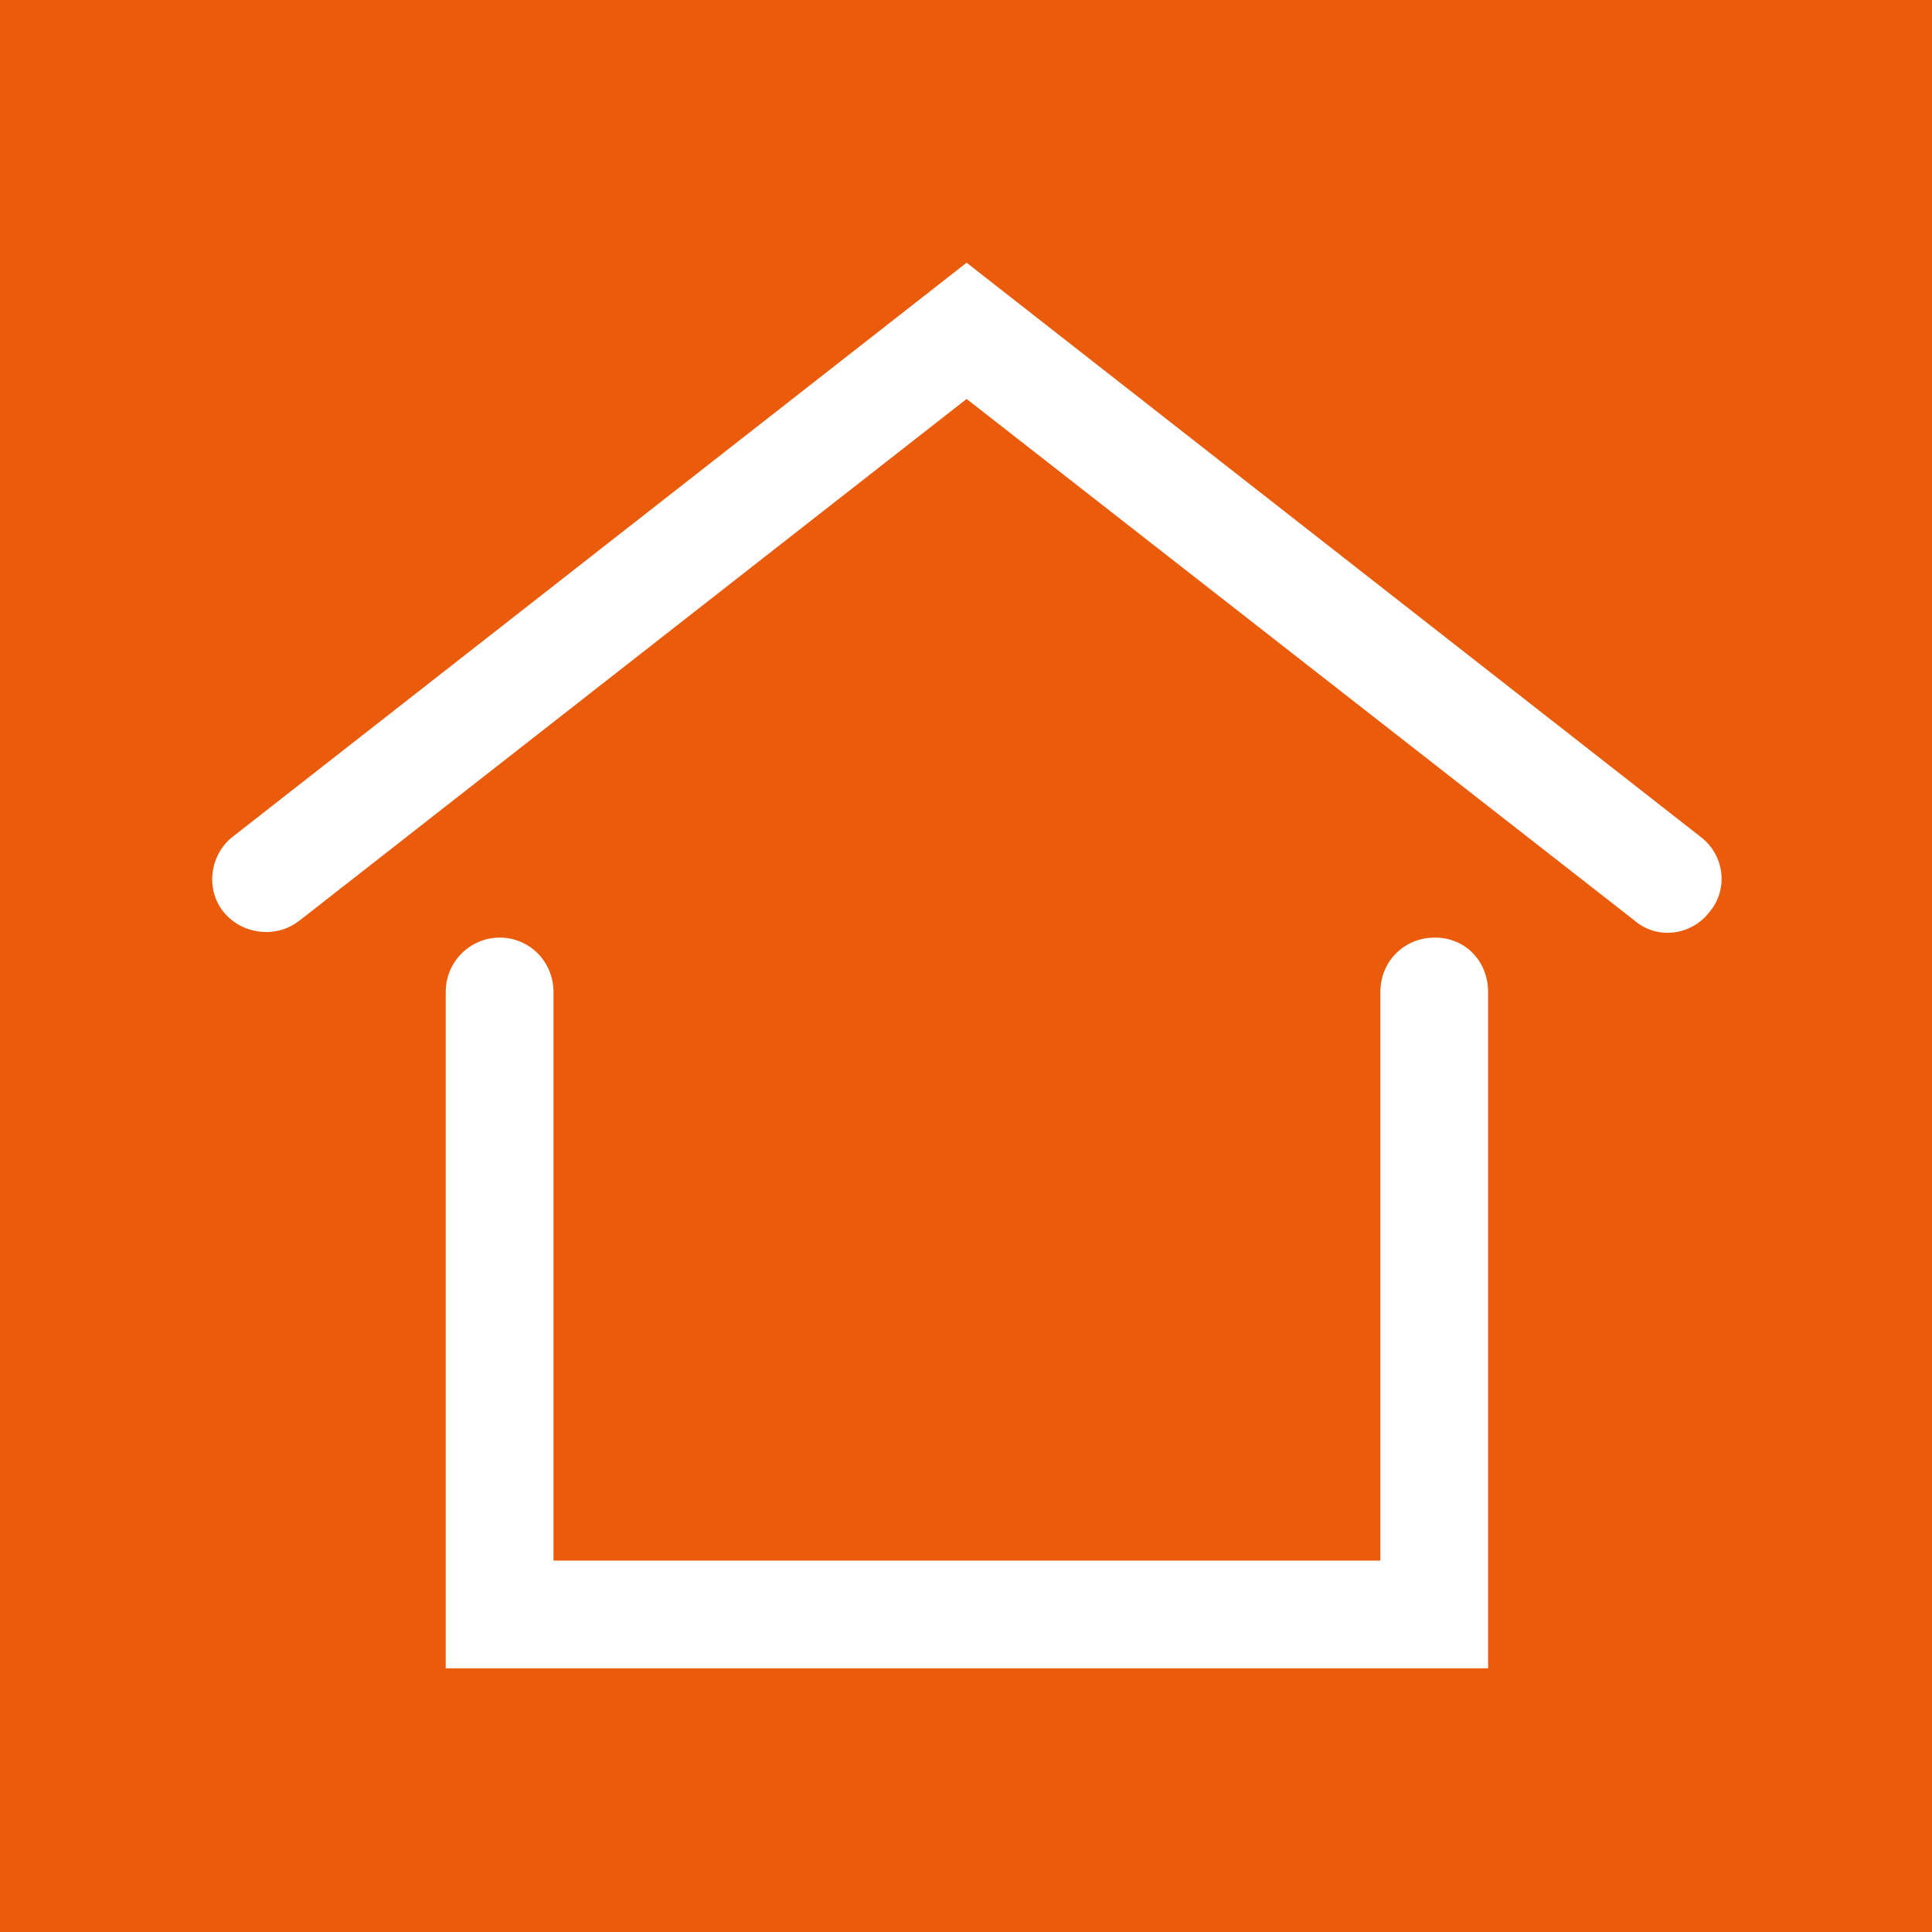 <?xml version="1.0" encoding="UTF-8"?>
<svg id="uuid-bb7a42c1-2b9e-41ba-93fc-e08af1ef22c4" data-name="Laag 1" xmlns="http://www.w3.org/2000/svg" width="512" height="512" viewBox="0 0 512 512">
  <rect width="512" height="512" style="fill: #ea5b0c;"/>
  <path d="M394.36,442.12H118.12v-179.21c0-8.14,6.55-14.44,14.33-14.44s14.23,6.3,14.23,14.44v150.66h219.13v-150.66c0-8.14,6.3-14.44,14.44-14.44s14.11,6.3,14.11,14.44v179.21Z" style="fill: #fff;"/>
  <path d="M70.63,246.99c-4.28,0-8.44-1.72-11.42-5.35-4.81-6.02-3.63-15.11,2.44-19.88L256.16,69.62l194.49,152.13c6.32,4.76,7.49,13.85,2.43,19.88-4.81,6.3-13.85,7.49-19.86,2.37L256.16,105.73,79.32,244.01c-2.67,2.07-5.71,2.98-8.69,2.98" style="fill: #fff;"/>
</svg>